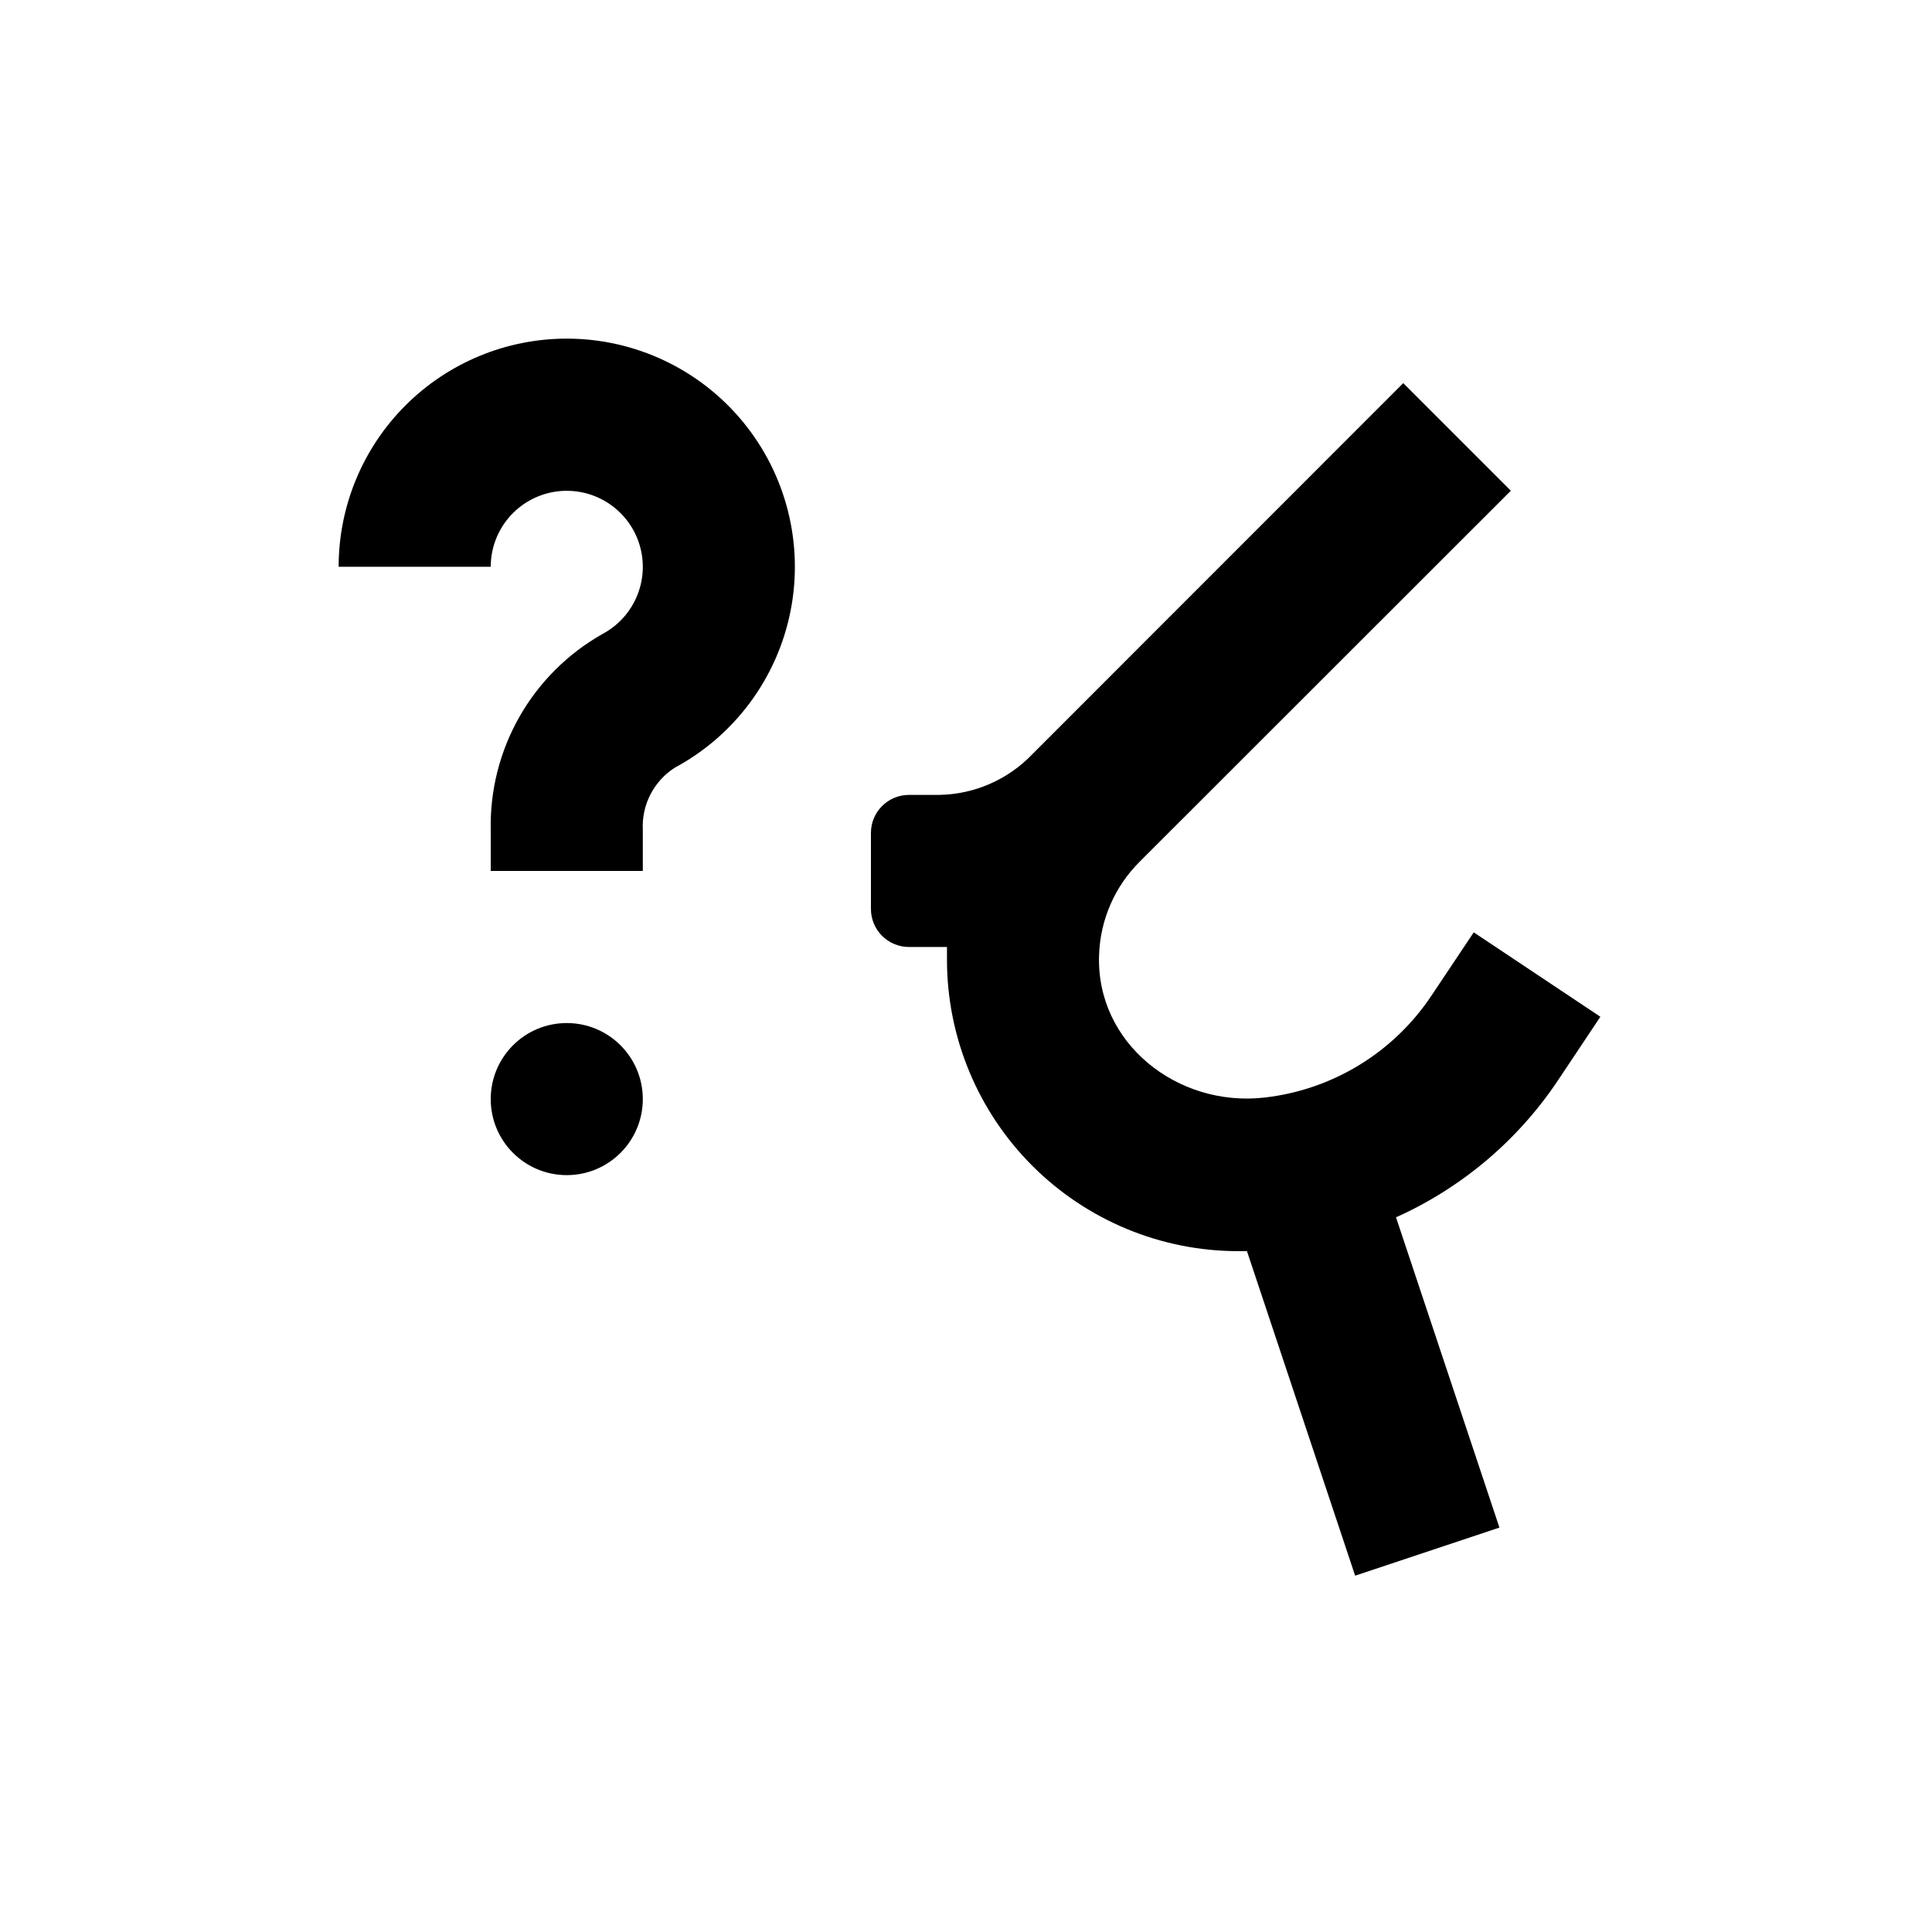 <?xml version="1.0" encoding="UTF-8"?>
<!-- Uploaded to: ICON Repo, www.svgrepo.com, Generator: ICON Repo Mixer Tools -->
<svg fill="#000000" width="800px" height="800px" version="1.1" viewBox="144 144 512 512" xmlns="http://www.w3.org/2000/svg">
 <g>
  <path d="m523.38 407.81c-10.047 15.113-26.254 25.016-44.285 27.055-23.125 2.621-44.637-14.461-43.832-37.734v-0.004c0.297-9.336 4.152-18.203 10.781-24.785l98.344-98.293-28.516-28.516-98.293 98.344c-6.484 6.769-15.414 10.656-24.789 10.781h-7.91c-5.562 0-10.074 4.512-10.074 10.074v20.152c0 2.672 1.062 5.238 2.949 7.125 1.891 1.891 4.453 2.953 7.125 2.953h10.078v3.477c0.027 20.449 8.16 40.051 22.621 54.512 14.461 14.461 34.062 22.594 54.512 22.621h2.367l28.668 86 38.238-12.746-27.406-82.223c17.461-7.84 32.355-20.449 42.973-36.375l11.184-16.777-33.555-22.371z"/>
  <path d="m314.35 435.27c0 11.129-9.023 20.152-20.152 20.152-11.129 0-20.152-9.023-20.152-20.152s9.023-20.152 20.152-20.152c11.129 0 20.152 9.023 20.152 20.152"/>
  <path d="m294.2 233.74c-16.035 0-31.414 6.367-42.75 17.707-11.34 11.336-17.707 26.715-17.707 42.75h40.305c0.004-4.773 1.703-9.391 4.793-13.027 3.094-3.637 7.375-6.059 12.082-6.836 4.711-0.773 9.543 0.148 13.637 2.602s7.184 6.281 8.719 10.797c1.539 4.519 1.418 9.438-0.332 13.879-1.75 4.441-5.019 8.113-9.227 10.371-9.176 5.168-16.781 12.727-22.008 21.871-5.223 9.148-7.875 19.539-7.664 30.07v10.883h40.305v-10.883c-0.168-3.25 0.527-6.484 2.012-9.379 1.488-2.891 3.715-5.34 6.453-7.094 15.93-8.562 27.188-23.809 30.691-41.551 3.5-17.742-1.125-36.117-12.609-50.09-11.48-13.973-28.617-22.07-46.699-22.07z"/>
 </g>
</svg>